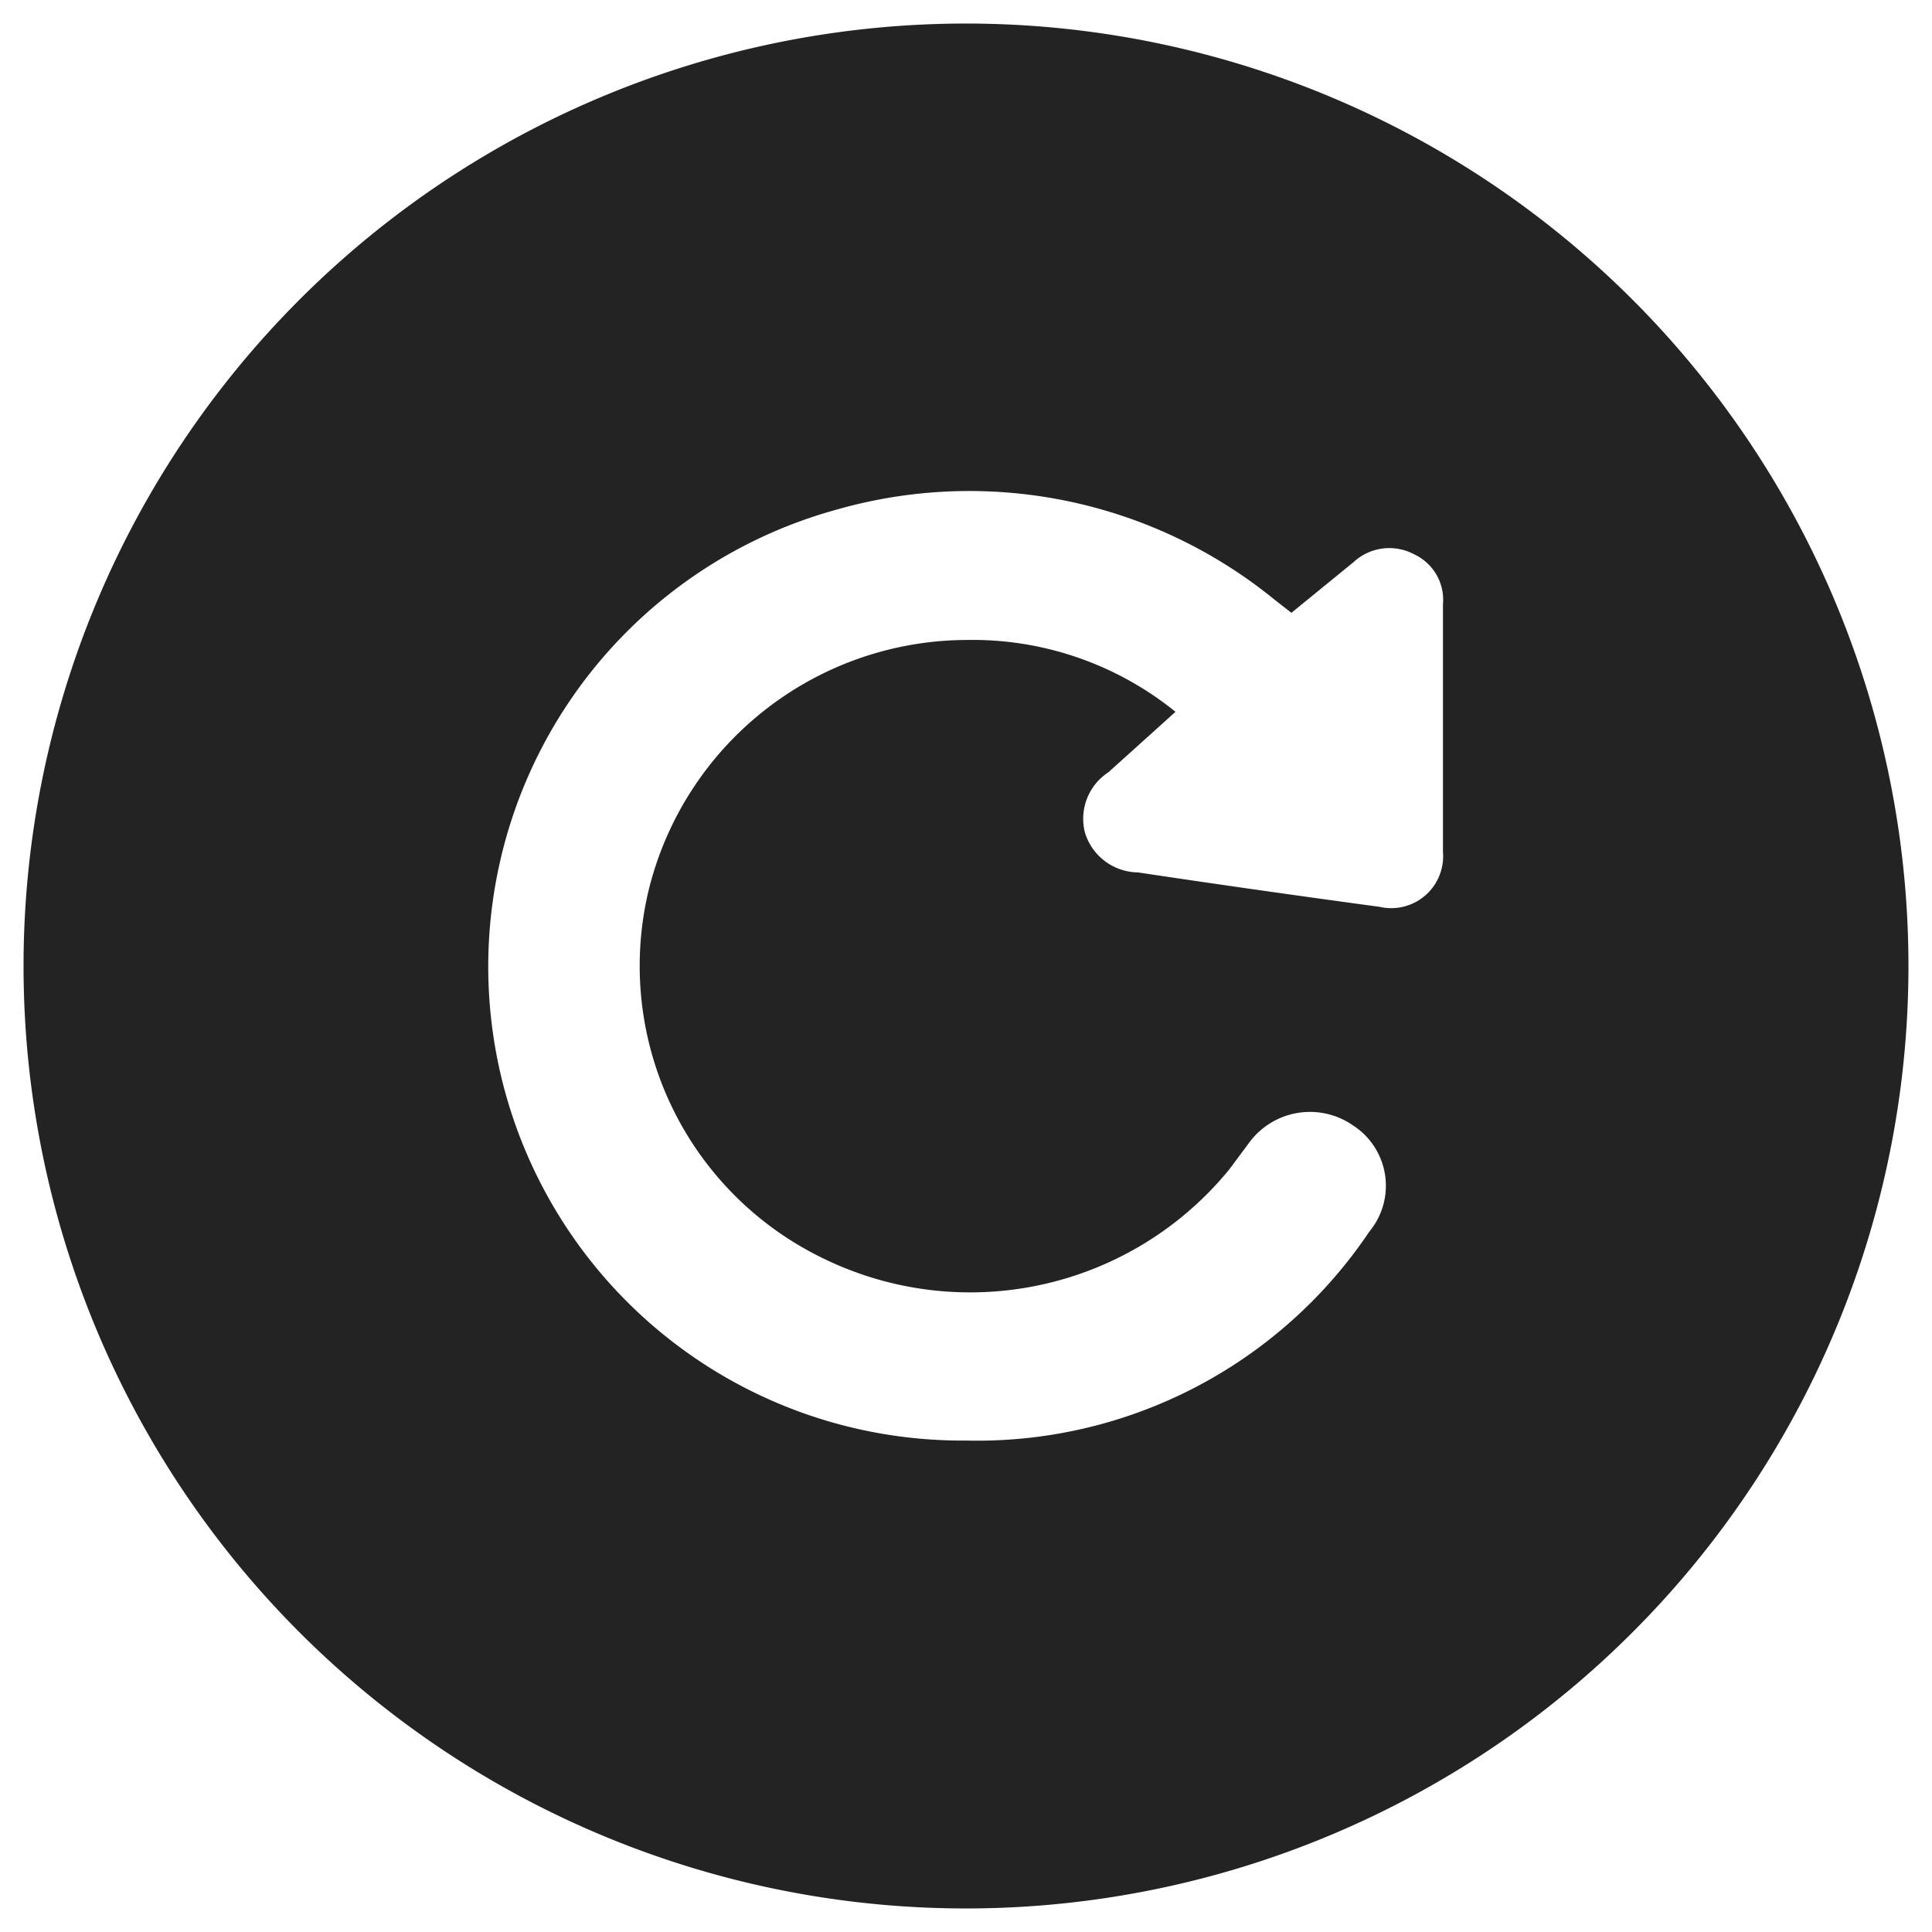 <svg id="Layer_1" data-name="Layer 1" xmlns="http://www.w3.org/2000/svg" viewBox="0 0 32 32"><defs><style>.cls-1{fill:#232323;}</style></defs><path class="cls-1" d="M.39,16A15.61,15.61,0,1,1,16,31.61,15.61,15.61,0,0,1,.39,16Zm21-5.85-.27-.21a8,8,0,0,0-7.26-1.5A7.85,7.85,0,0,0,16,23.86a7.82,7.82,0,0,0,6.68-3.46,1.19,1.19,0,0,0-.27-1.76,1.25,1.25,0,0,0-1.73.3l-.32.43a5.54,5.54,0,0,1-6.71,1.48,5.38,5.38,0,0,1-2.91-6.09A5.44,5.44,0,0,1,16,10.6a5.34,5.34,0,0,1,3.47,1.19l-1.11,1a.92.92,0,0,0-.39,1,.93.93,0,0,0,.88.66c1.33.2,2.67.39,4,.57a.86.86,0,0,0,1.05-.91c0-1.36,0-2.73,0-4.1a.83.83,0,0,0-.48-.83.87.87,0,0,0-1,.13Z"/></svg>